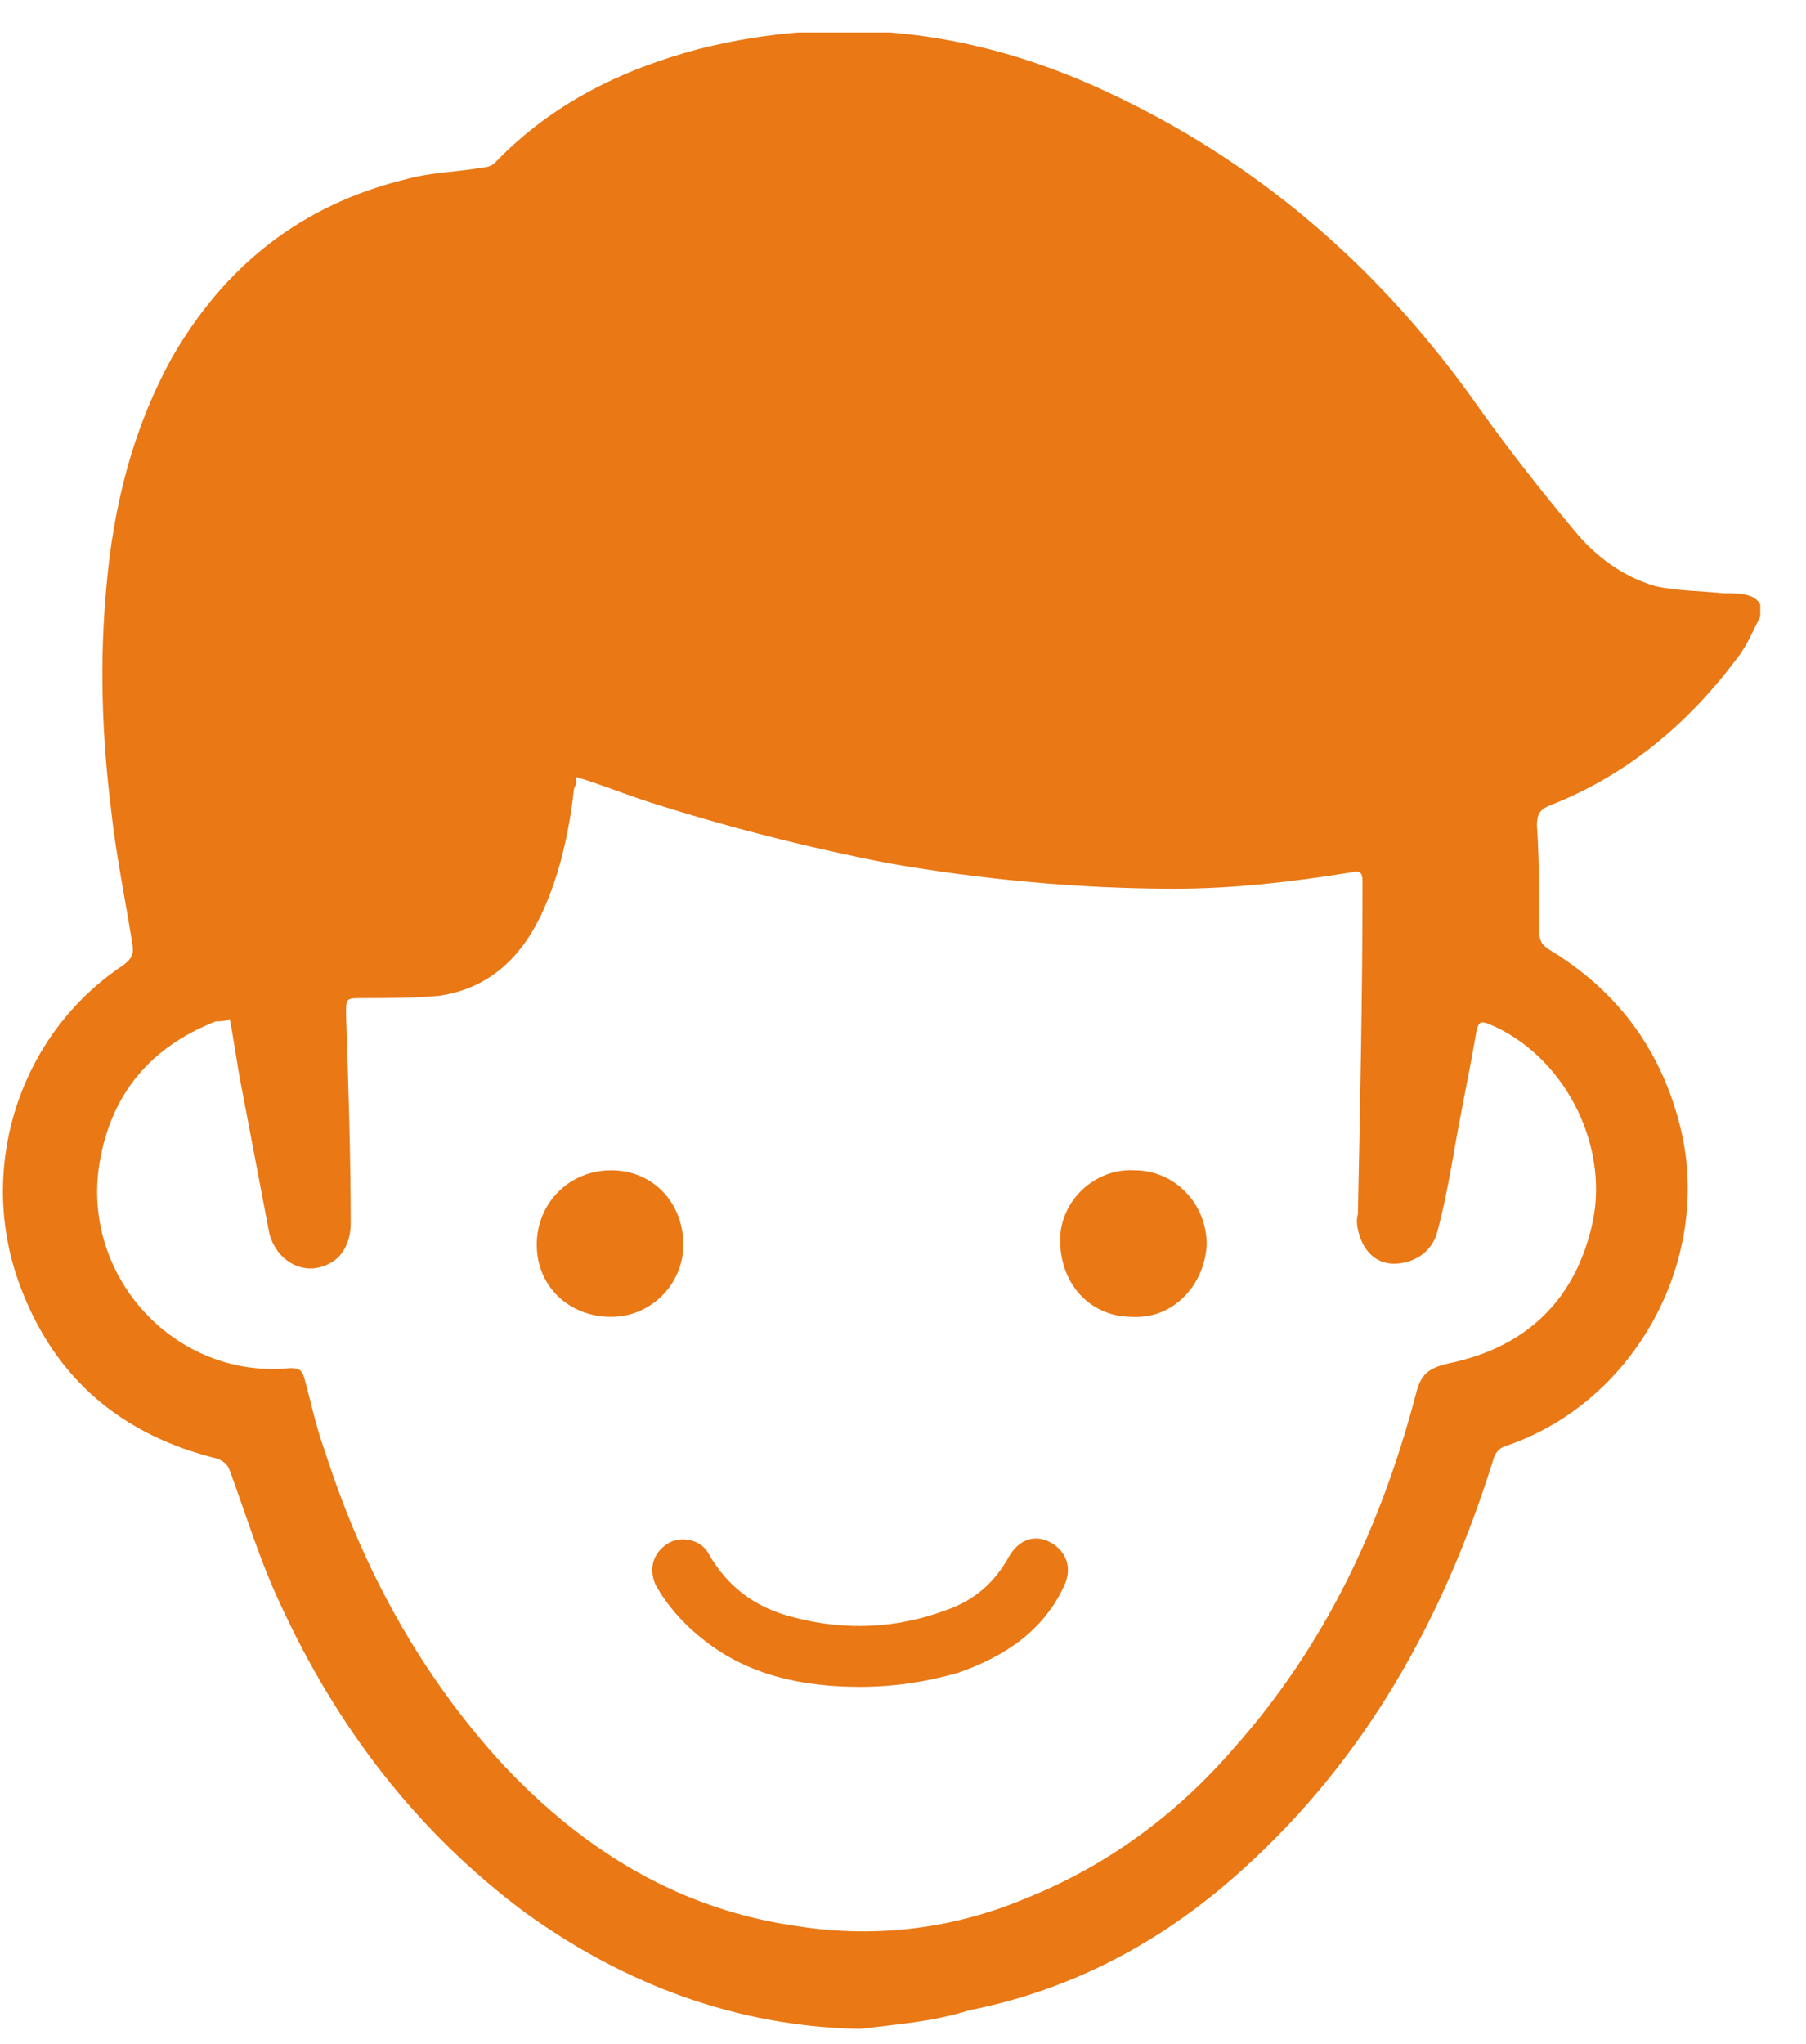 <svg width="38" height="43" viewBox="0 0 38 43" fill="none" xmlns="http://www.w3.org/2000/svg">
<g clip-path="url(#clip0_226_20)">
<path d="M18.097 42.683C15.504 42.634 13.154 41.753 11.05 40.236C8.749 38.522 7.085 36.319 5.911 33.774C5.47 32.844 5.177 31.865 4.834 30.935C4.785 30.788 4.687 30.739 4.589 30.69C2.583 30.201 1.164 29.026 0.429 27.068C-0.501 24.62 0.38 21.781 2.583 20.312C2.779 20.166 2.828 20.068 2.779 19.823C2.632 18.893 2.436 17.963 2.338 17.033C2.142 15.466 2.093 13.9 2.24 12.333C2.387 10.669 2.779 9.054 3.611 7.536C4.736 5.578 6.351 4.305 8.554 3.767C9.092 3.62 9.63 3.62 10.169 3.522C10.267 3.522 10.365 3.473 10.414 3.424C11.588 2.201 13.056 1.466 14.72 1.026C17.657 0.291 20.495 0.634 23.236 1.907C26.418 3.375 28.962 5.578 30.969 8.368C31.654 9.347 32.388 10.277 33.123 11.159C33.563 11.697 34.15 12.138 34.836 12.333C35.276 12.431 35.765 12.431 36.255 12.48C36.45 12.48 36.646 12.48 36.793 12.529C36.989 12.578 37.136 12.774 37.038 12.97C36.891 13.264 36.744 13.606 36.548 13.851C35.521 15.222 34.248 16.299 32.633 16.935C32.388 17.033 32.339 17.131 32.339 17.375C32.388 18.11 32.388 18.893 32.388 19.627C32.388 19.774 32.437 19.872 32.584 19.97C34.052 20.851 34.982 22.124 35.374 23.788C36.01 26.529 34.395 29.466 31.752 30.396C31.556 30.445 31.459 30.543 31.41 30.739C30.382 34.019 28.767 36.956 26.173 39.306C24.509 40.823 22.6 41.851 20.398 42.291C19.615 42.536 18.88 42.585 18.097 42.683ZM4.834 21.438C4.736 21.487 4.638 21.487 4.54 21.487C3.17 22.026 2.338 23.005 2.093 24.473C1.702 26.872 3.708 29.026 6.107 28.781C6.302 28.781 6.351 28.83 6.4 28.977C6.547 29.515 6.645 30.005 6.841 30.543C7.624 32.991 8.847 35.242 10.609 37.152C12.322 38.963 14.329 40.187 16.825 40.529C18.44 40.774 20.055 40.578 21.572 39.942C23.285 39.257 24.753 38.18 25.977 36.76C27.886 34.606 29.06 32.11 29.794 29.319C29.892 28.928 30.039 28.781 30.48 28.683C32.144 28.34 33.171 27.312 33.514 25.697C33.857 24.033 32.878 22.173 31.312 21.536C31.165 21.487 31.116 21.487 31.067 21.683C30.92 22.564 30.724 23.445 30.578 24.326C30.48 24.865 30.382 25.403 30.235 25.942C30.137 26.285 29.843 26.529 29.452 26.578C29.06 26.627 28.767 26.431 28.62 26.04C28.571 25.893 28.522 25.697 28.571 25.55C28.62 23.201 28.669 20.851 28.669 18.55C28.669 18.354 28.62 18.305 28.424 18.354C27.201 18.55 25.977 18.697 24.704 18.697C22.698 18.697 20.642 18.501 18.685 18.159C16.923 17.816 15.21 17.375 13.546 16.837C13.105 16.69 12.616 16.494 12.127 16.347C12.127 16.445 12.127 16.494 12.078 16.592C11.98 17.473 11.784 18.403 11.392 19.235C10.952 20.166 10.267 20.802 9.239 20.949C8.701 20.998 8.162 20.998 7.624 20.998C7.281 20.998 7.281 20.998 7.281 21.34C7.33 22.809 7.379 24.277 7.379 25.746C7.379 26.089 7.232 26.431 6.939 26.578C6.4 26.872 5.813 26.529 5.666 25.942C5.47 24.914 5.275 23.886 5.079 22.858C4.981 22.368 4.932 21.928 4.834 21.438Z" fill="#E97815"/>
<path d="M18.097 35.487C16.874 35.487 15.748 35.242 14.818 34.508C14.378 34.166 14.035 33.774 13.79 33.333C13.644 32.991 13.742 32.648 14.084 32.452C14.378 32.306 14.769 32.403 14.916 32.697C15.308 33.382 15.895 33.823 16.678 34.019C17.755 34.312 18.88 34.264 19.908 33.872C20.495 33.676 20.936 33.285 21.23 32.746C21.425 32.403 21.768 32.257 22.11 32.452C22.453 32.648 22.551 32.991 22.404 33.333C21.964 34.312 21.132 34.851 20.153 35.194C19.468 35.389 18.782 35.487 18.097 35.487Z" fill="#E97815"/>
<path d="M14.378 26.186C14.378 27.019 13.693 27.704 12.861 27.704C11.98 27.704 11.294 27.068 11.294 26.186C11.294 25.305 11.98 24.62 12.861 24.62C13.742 24.62 14.378 25.305 14.378 26.186Z" fill="#E97815"/>
<path d="M23.824 27.704C22.943 27.704 22.306 27.019 22.306 26.089C22.306 25.256 23.041 24.571 23.872 24.62C24.704 24.62 25.39 25.305 25.39 26.187C25.341 27.068 24.656 27.753 23.824 27.704Z" fill="#E97815"/>
</g>
<defs>
<clipPath id="clip0_226_20">
<rect width="37" height="42" fill="white" transform="translate(0.038 0.683)"/>
</clipPath>
</defs>
</svg>
